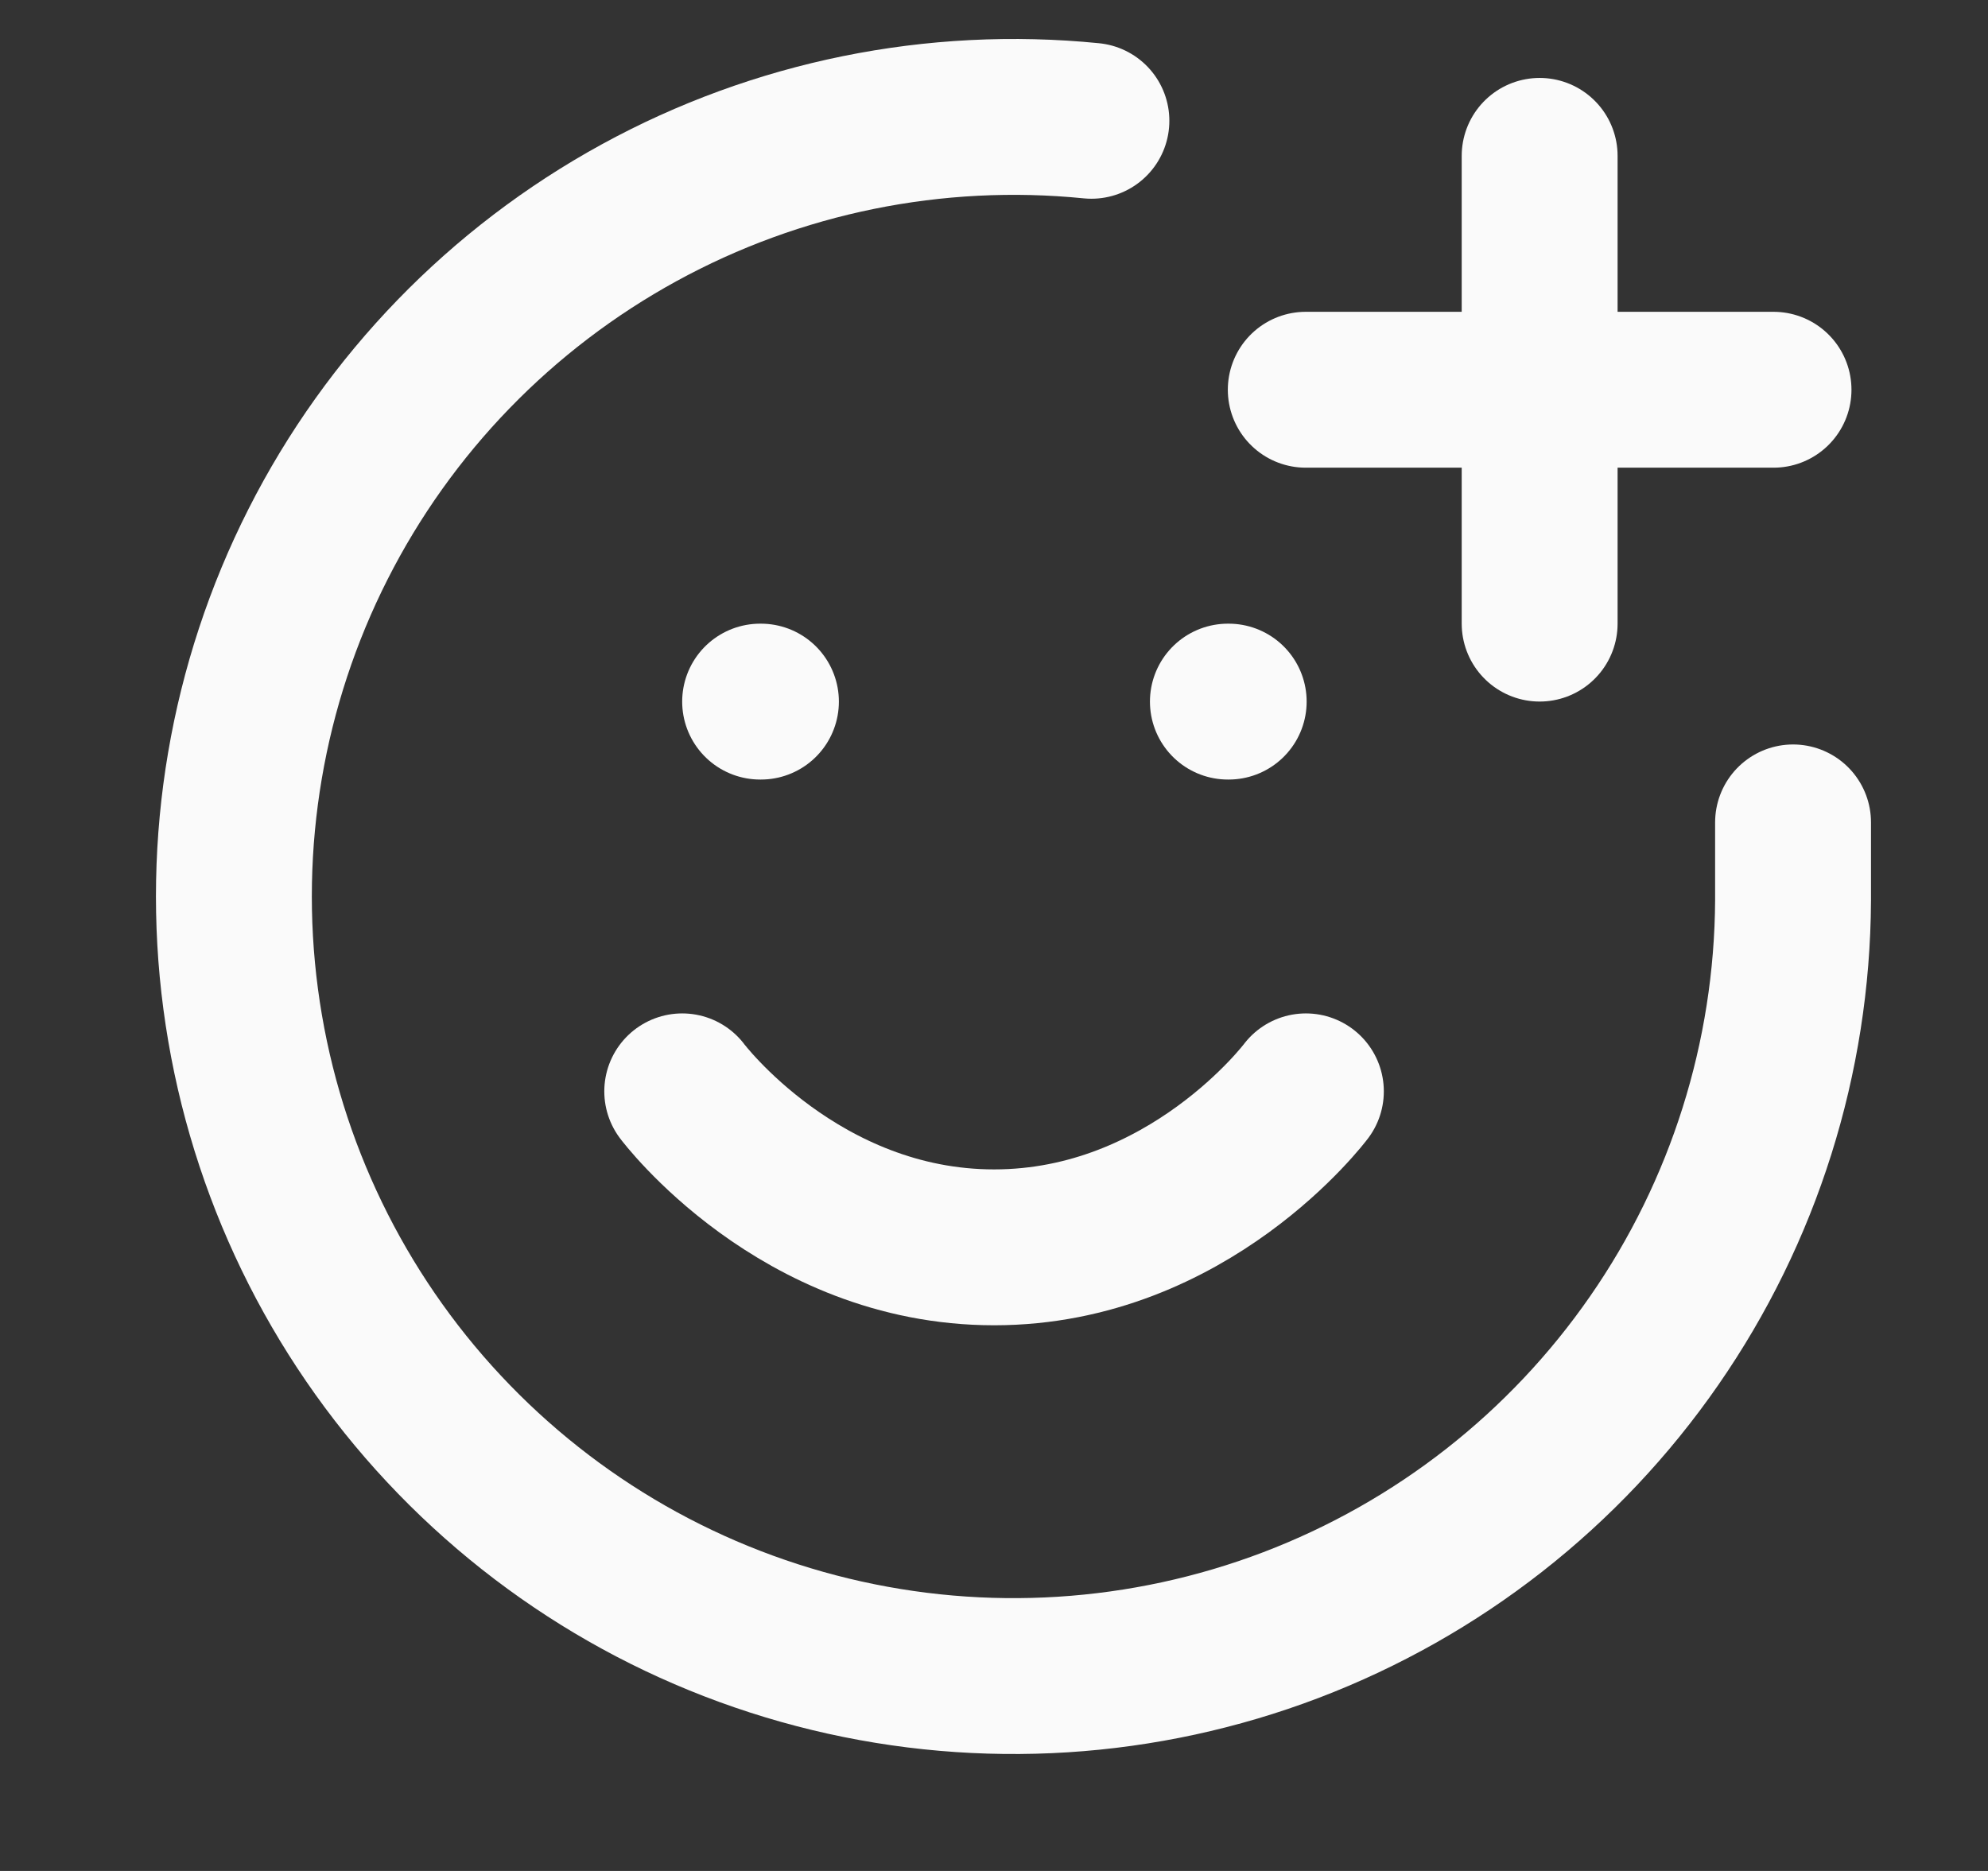 <svg width="17" height="16" viewBox="0 0 17 16" fill="none" xmlns="http://www.w3.org/2000/svg">
<rect x="0" y="0" width="17" height="16" fill="#333333" stroke="none"/>
<path d="M15.333 7.033V7.7C15.326 9.046 14.913 10.358 14.146 11.464C13.38 12.57 12.297 13.418 11.04 13.897C9.782 14.376 8.409 14.463 7.101 14.147C5.793 13.831 4.612 13.127 3.711 12.126C2.811 11.126 2.235 9.877 2.058 8.543C1.881 7.209 2.112 5.853 2.72 4.653C3.328 3.453 4.286 2.465 5.466 1.819C6.646 1.173 7.994 0.899 9.333 1.033" stroke="#FAFAFA" stroke-width="1.333" stroke-linecap="round" stroke-linejoin="round"/>
<path d="M5.834 9.333C5.834 9.333 6.834 10.667 8.501 10.667C10.167 10.667 11.167 9.333 11.167 9.333" stroke="#FAFAFA" stroke-width="1.333" stroke-linecap="round" stroke-linejoin="round"/>
<path d="M6.5 6H6.507" stroke="#FAFAFA" stroke-width="1.333" stroke-linecap="round" stroke-linejoin="round"/>
<path d="M10.5 6H10.507" stroke="#FAFAFA" stroke-width="1.333" stroke-linecap="round" stroke-linejoin="round"/>
<path d="M11.166 3.333H15.166" stroke="#FAFAFA" stroke-width="1.333" stroke-linecap="round" stroke-linejoin="round"/>
<path d="M13.166 1.333V5.333" stroke="#FAFAFA" stroke-width="1.333" stroke-linecap="round" stroke-linejoin="round"/>
</svg>
